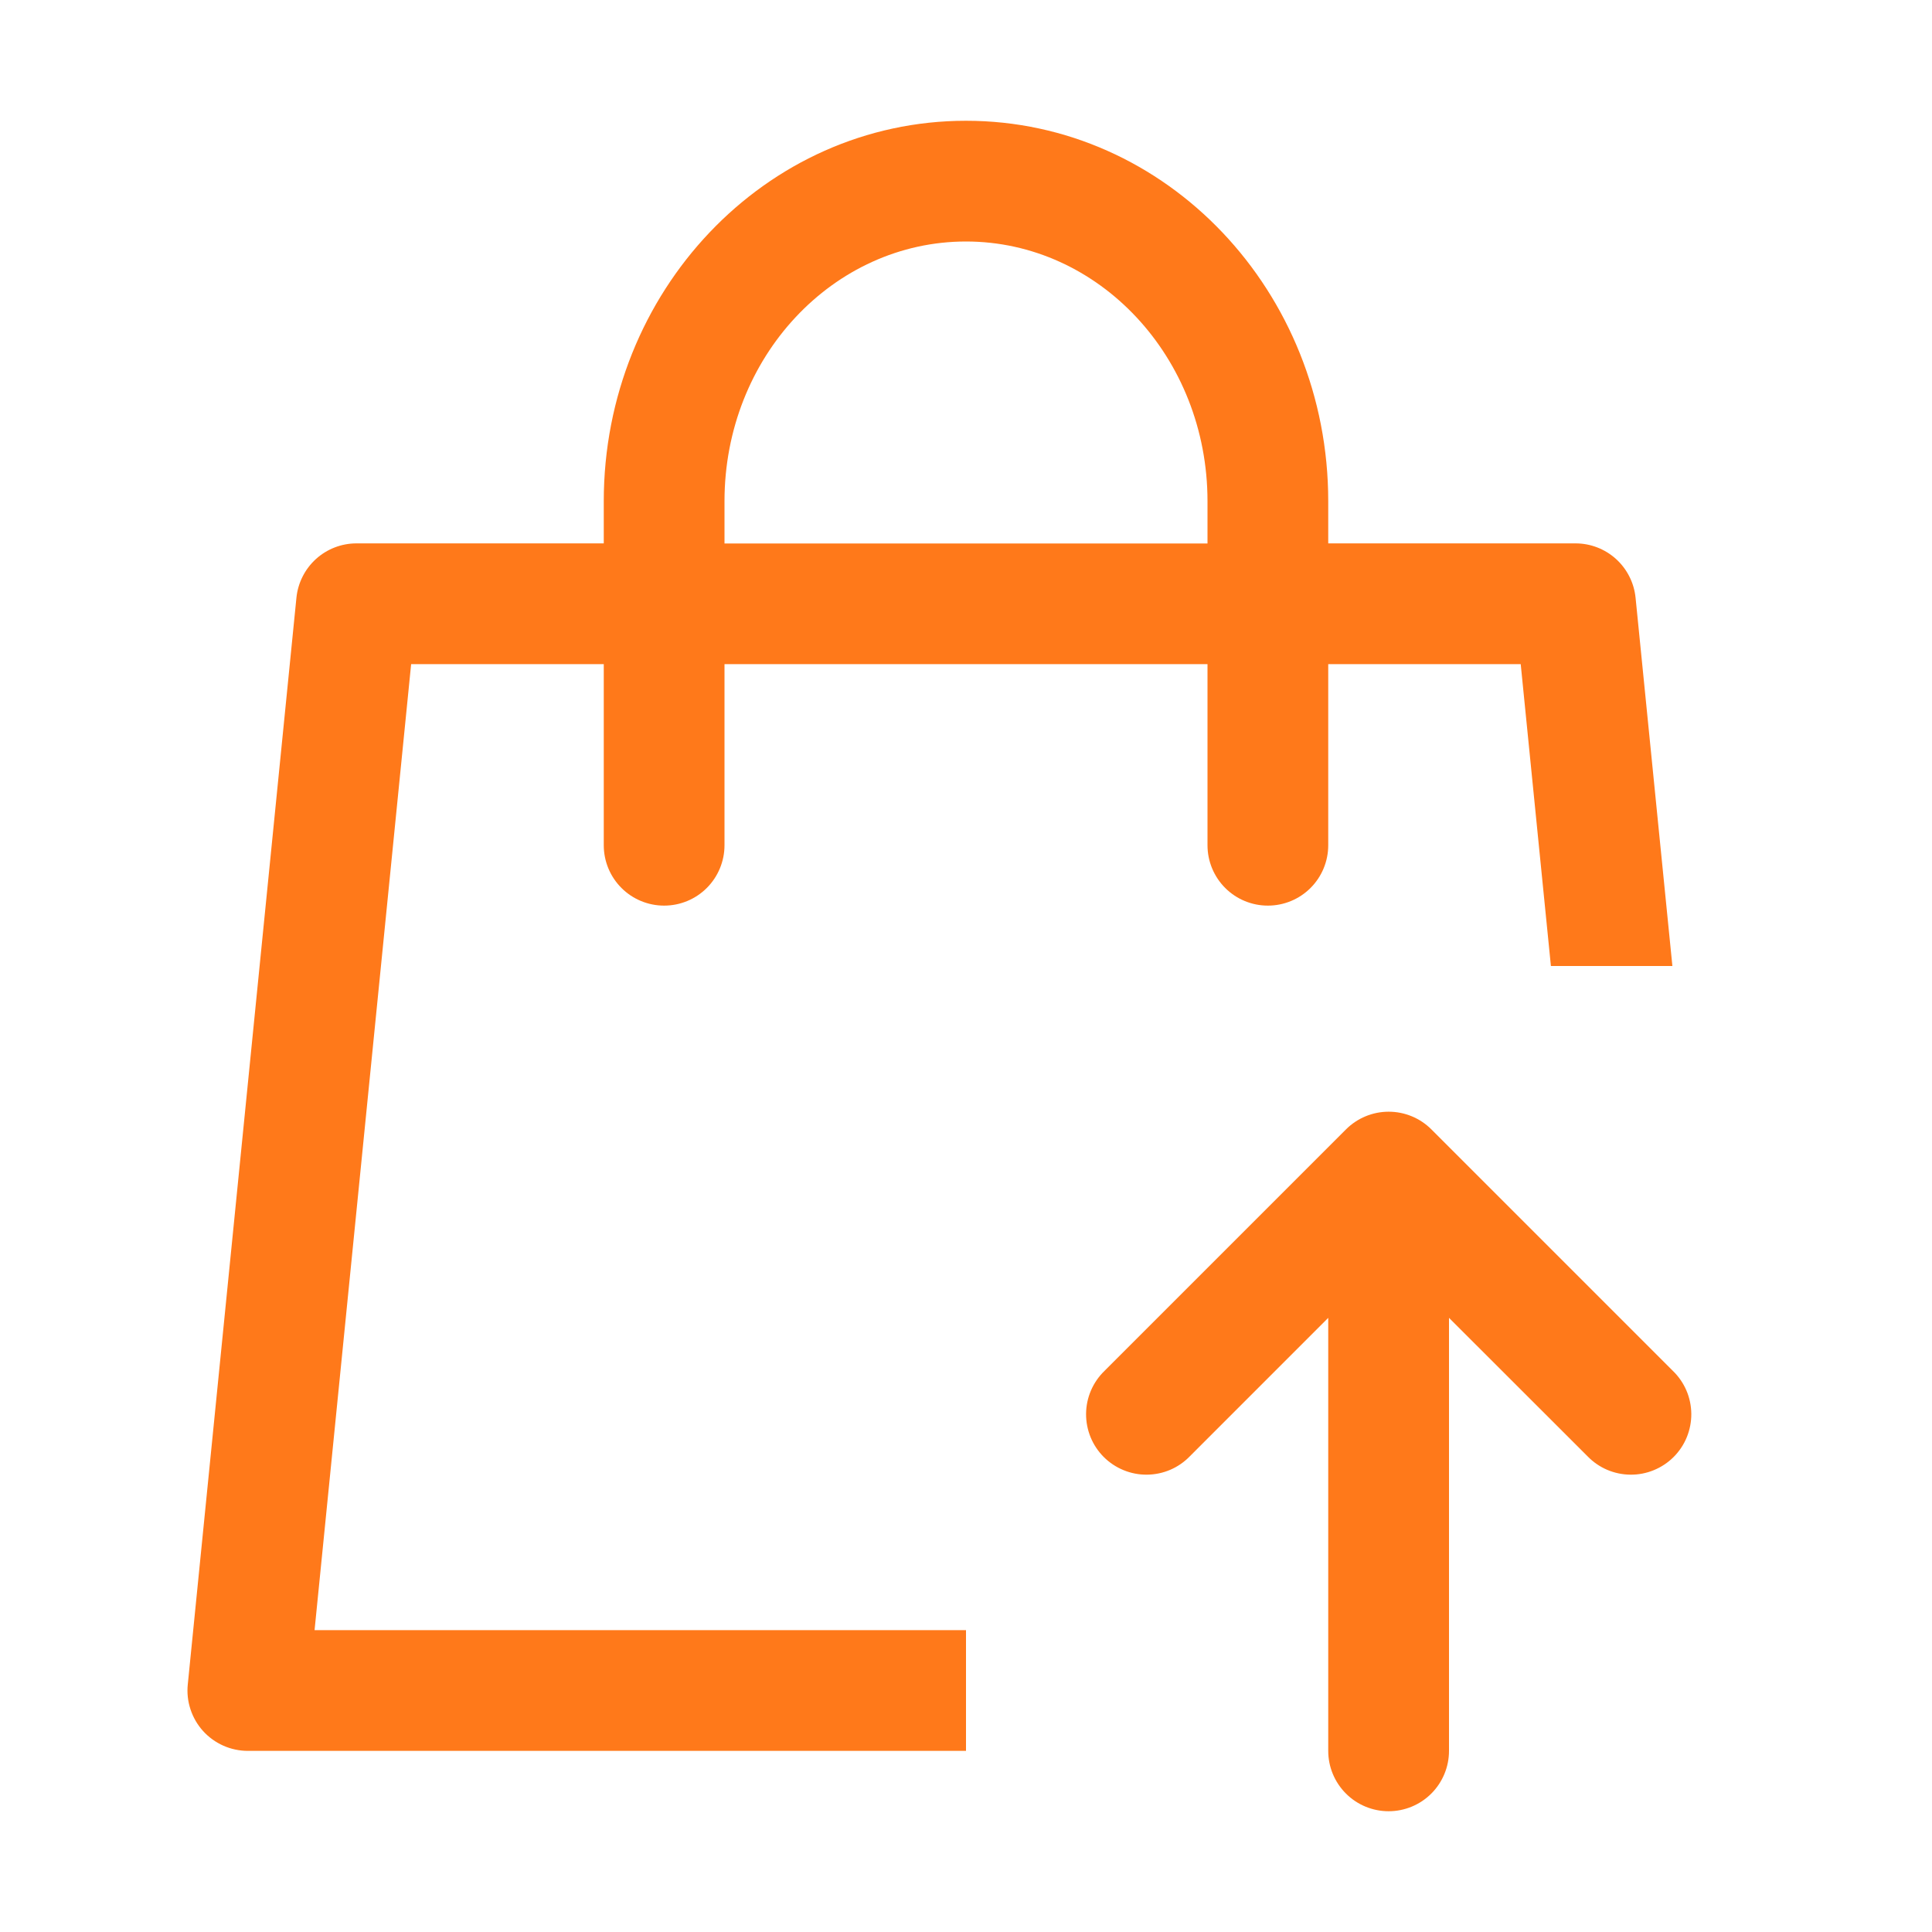 <svg width="67" height="67" viewBox="0 0 67 67" fill="none" xmlns="http://www.w3.org/2000/svg">
<path d="M46.062 18.844H54.639C55.157 18.844 55.657 19.037 56.042 19.385C56.426 19.734 56.668 20.212 56.72 20.728L57.997 33.5H53.784L52.737 23.031H46.062V29.312C46.062 29.868 45.842 30.4 45.449 30.793C45.057 31.186 44.524 31.406 43.969 31.406C43.413 31.406 42.881 31.186 42.488 30.793C42.096 30.4 41.875 29.868 41.875 29.312V23.031H25.125V29.312C25.125 29.868 24.904 30.4 24.512 30.793C24.119 31.186 23.587 31.406 23.031 31.406C22.476 31.406 21.943 31.186 21.551 30.793C21.158 30.4 20.938 29.868 20.938 29.312V23.031H14.258L10.909 56.531H33.5V60.719H8.593C8.3 60.718 8.011 60.657 7.744 60.538C7.477 60.419 7.237 60.246 7.041 60.029C6.845 59.812 6.697 59.556 6.606 59.278C6.514 59.001 6.482 58.707 6.512 58.416L10.28 20.728C10.332 20.212 10.574 19.734 10.958 19.385C11.343 19.037 11.843 18.844 12.361 18.844H20.938V17.382C20.938 10.121 26.532 4.188 33.5 4.188C40.468 4.188 46.062 10.121 46.062 17.382V18.848V18.844ZM41.875 18.844V17.382C41.875 12.382 38.098 8.375 33.5 8.375C28.902 8.375 25.125 12.382 25.125 17.382V18.848H41.875V18.844ZM55.053 50.501L50.25 45.702V60.719C50.25 61.274 50.029 61.807 49.637 62.199C49.244 62.592 48.712 62.812 48.156 62.812C47.601 62.812 47.068 62.592 46.676 62.199C46.283 61.807 46.062 61.274 46.062 60.719V45.702L41.264 50.501C41.071 50.701 40.84 50.861 40.584 50.971C40.329 51.08 40.054 51.138 39.776 51.14C39.498 51.143 39.222 51.09 38.965 50.984C38.708 50.879 38.474 50.724 38.277 50.527C38.081 50.331 37.925 50.097 37.82 49.84C37.715 49.582 37.662 49.306 37.664 49.029C37.666 48.751 37.724 48.476 37.834 48.22C37.944 47.965 38.103 47.734 38.303 47.541L46.678 39.166C47.071 38.773 47.603 38.553 48.158 38.553C48.714 38.553 49.246 38.773 49.639 39.166L58.014 47.541C58.214 47.734 58.373 47.965 58.483 48.22C58.593 48.476 58.65 48.751 58.653 49.029C58.655 49.306 58.602 49.582 58.497 49.84C58.392 50.097 58.236 50.331 58.04 50.527C57.843 50.724 57.609 50.879 57.352 50.984C57.095 51.09 56.819 51.143 56.541 51.14C56.263 51.138 55.988 51.08 55.733 50.971C55.477 50.861 55.246 50.701 55.053 50.501Z" fill="#FF791A"/>
</svg>
